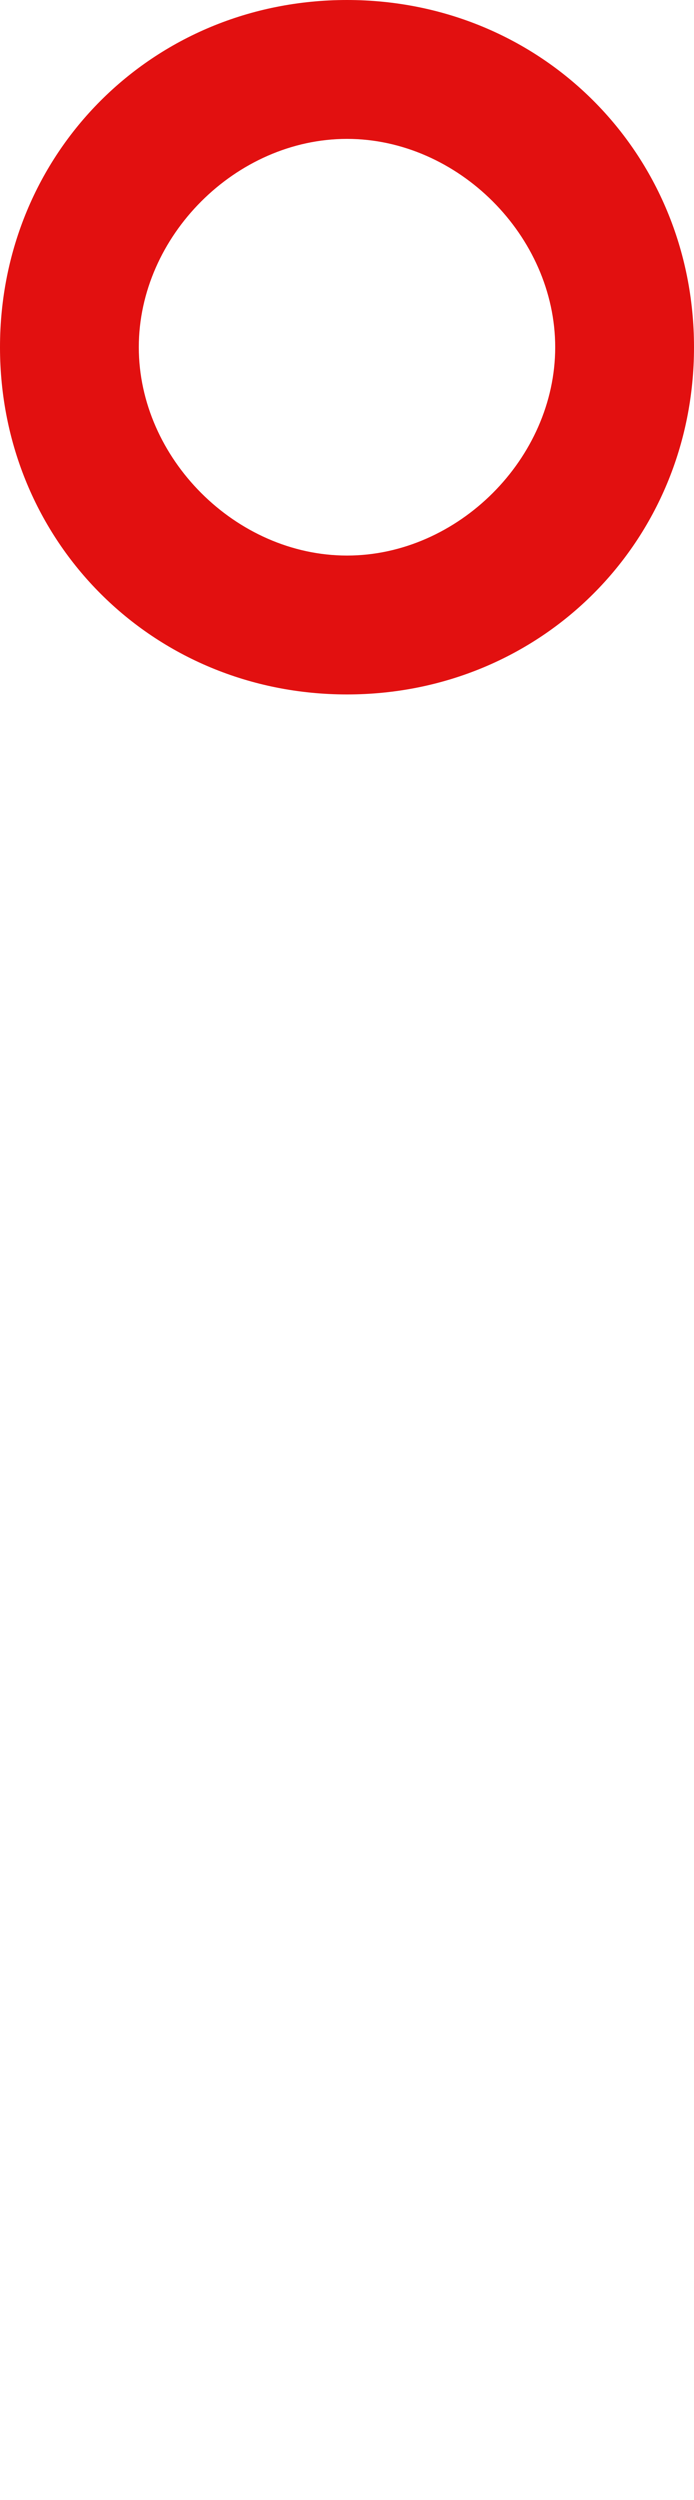 <svg xmlns="http://www.w3.org/2000/svg" width="5" height="18" viewBox="0 0 5 18"><path fill="#E21010" d="M2.5 1C3.3 1 4 1.7 4 2.5S3.3 4 2.5 4 1 3.3 1 2.5 1.7 1 2.5 1m0-1C1.1 0 0 1.1 0 2.5S1.1 5 2.5 5 5 3.9 5 2.5 3.9 0 2.5 0z"/></svg>